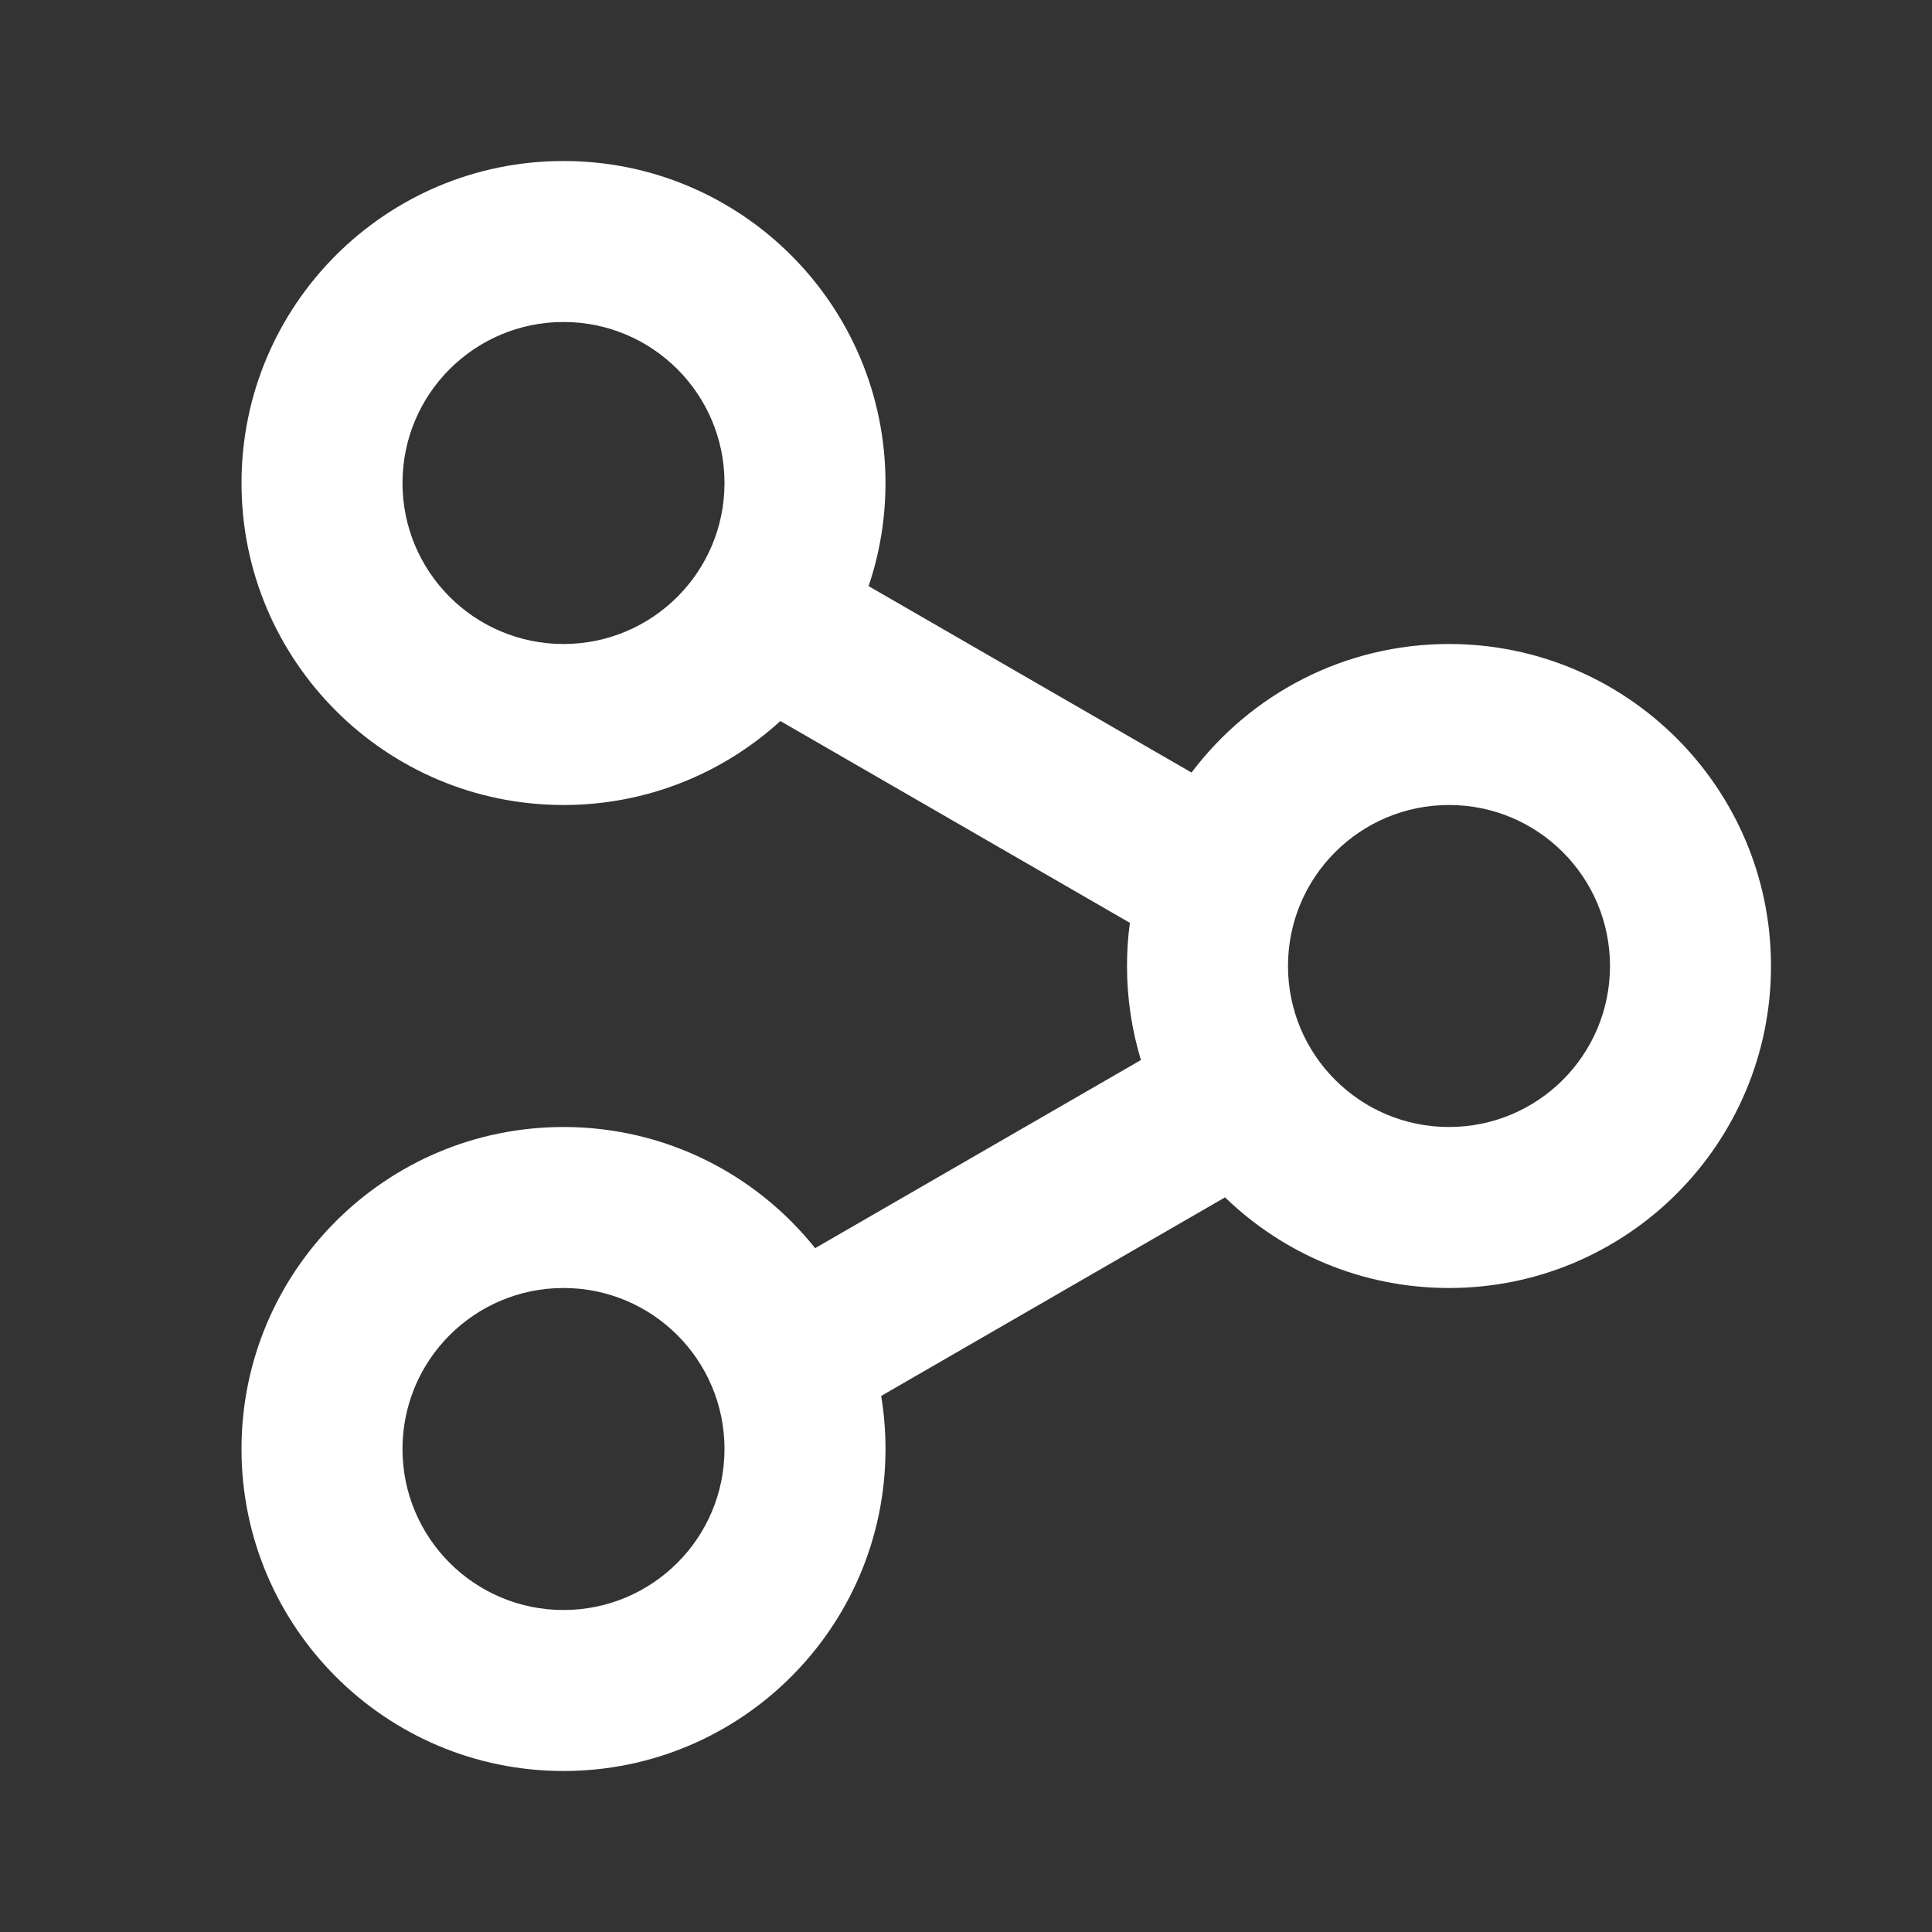 <svg width="24" height="24" viewBox="0 0 24 24" fill="none" xmlns="http://www.w3.org/2000/svg">
<rect x="0" y="0" width="24" height="24" fill="#333333" stroke="none"/>
<path fill-rule="evenodd" clip-rule="evenodd" d="M11 6C11 3.791 9.209 2 7 2C4.791 2 3 3.791 3 6C3 8.209 4.791 10 7 10C8.038 10 8.983 9.605 9.694 8.957L14.036 11.464C14.012 11.639 14 11.818 14 12C14 12.406 14.061 12.799 14.173 13.168L10.126 15.505C9.393 14.587 8.265 14 7 14C4.791 14 3 15.791 3 18C3 20.209 4.791 22 7 22C9.209 22 11 20.209 11 18C11 17.775 10.982 17.555 10.946 17.341L15.218 14.874C15.938 15.571 16.919 16 18 16C20.209 16 22 14.209 22 12C22 9.791 20.209 8 18 8C16.693 8 15.532 8.627 14.802 9.597L10.79 7.281C10.926 6.879 11 6.448 11 6ZM5 6C5 4.895 5.895 4 7 4C8.105 4 9 4.895 9 6C9 7.105 8.105 8 7 8C5.895 8 5 7.105 5 6ZM5 18C5 16.895 5.895 16 7 16C8.105 16 9 16.895 9 18C9 19.105 8.105 20 7 20C5.895 20 5 19.105 5 18ZM18 10C16.895 10 16 10.895 16 12C16 13.105 16.895 14 18 14C19.105 14 20 13.105 20 12C20 10.895 19.105 10 18 10Z" fill="white"/>
</svg>
